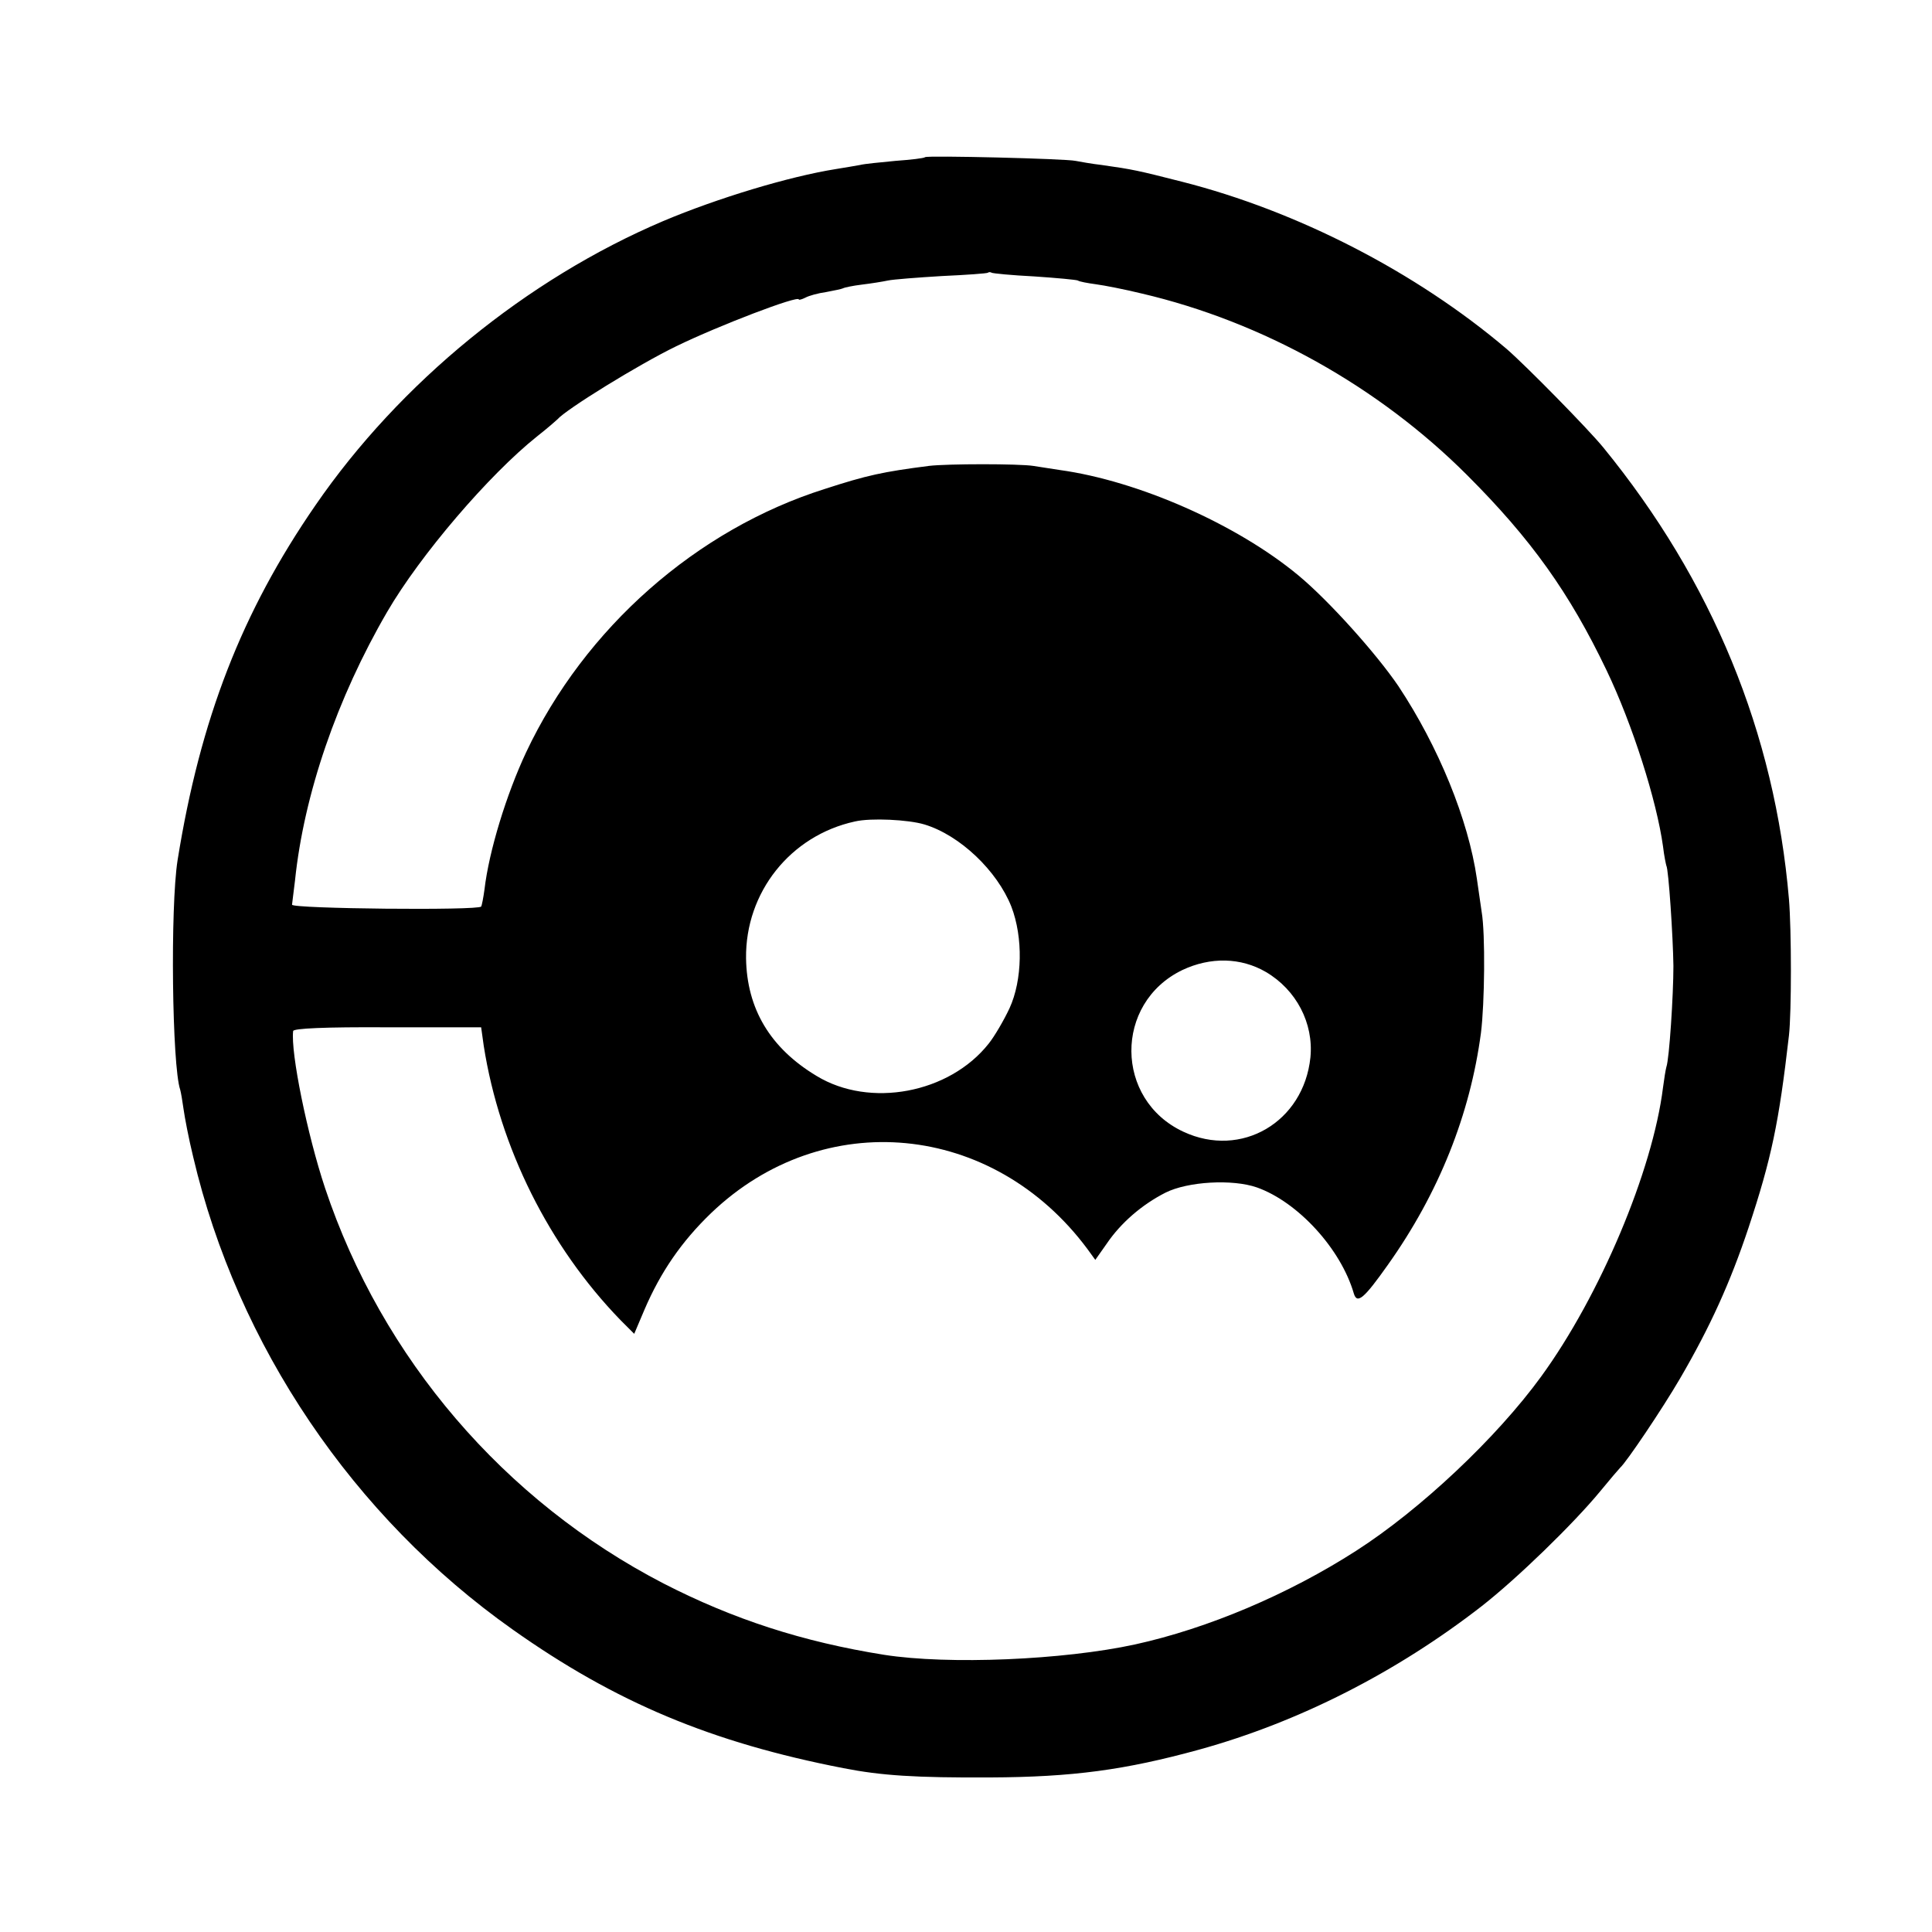 <?xml version="1.0" standalone="no"?>
<!DOCTYPE svg PUBLIC "-//W3C//DTD SVG 20010904//EN"
 "http://www.w3.org/TR/2001/REC-SVG-20010904/DTD/svg10.dtd">
<svg version="1.0" xmlns="http://www.w3.org/2000/svg"
 width="520pt" height="520pt" viewBox="0 0 520 520"
 preserveAspectRatio="xMidYMid meet">
<g transform="translate(0,520) scale(0.1,-0.1)"
fill="#000000" stroke="none">
<path d="M2490 4777 c-3 -3 -39 -7 -80 -10 -41 -4 -84 -8 -95 -11 -11 -2 -40
-7 -65 -11 -126 -20 -318 -78 -465 -140 -367 -156 -709 -435 -936 -765 -198
-287 -310 -575 -371 -955 -20 -126 -15 -554 7 -618 2 -7 6 -30 9 -52 3 -22 14
-80 26 -129 119 -507 431 -969 860 -1272 277 -196 535 -304 890 -373 102 -20
194 -26 395 -25 222 1 363 20 563 75 268 74 531 208 760 386 96 75 247 222
318 308 27 33 52 62 55 65 16 14 112 156 161 240 81 139 135 258 184 405 62
187 82 283 109 518 7 62 7 283 0 367 -38 447 -206 856 -500 1216 -41 50 -207
219 -260 265 -244 207 -563 371 -874 450 -118 30 -131 33 -216 45 -27 3 -59 9
-70 11 -27 6 -400 15 -405 10z m294 -321 c60 -4 113 -9 117 -11 4 -3 26 -7 48
-10 23 -3 79 -14 124 -25 325 -76 637 -250 876 -489 172 -172 275 -316 375
-525 70 -146 135 -351 152 -474 3 -26 8 -49 9 -52 6 -9 18 -192 19 -270 0 -78
-11 -250 -19 -272 -2 -7 -6 -32 -9 -55 -28 -225 -170 -561 -328 -778 -120
-165 -325 -358 -498 -469 -182 -117 -399 -209 -595 -252 -193 -42 -502 -55
-675 -28 -220 35 -407 96 -594 192 -429 222 -758 606 -911 1064 -48 144 -93
365 -86 423 1 7 85 11 253 10 l253 0 7 -50 c43 -274 176 -540 368 -738 l37
-37 28 66 c43 100 99 182 179 259 302 289 759 245 1013 -97 l21 -29 31 44 c38
56 95 105 158 137 60 30 180 37 246 14 110 -39 226 -165 261 -286 9 -29 28
-12 91 77 138 194 222 406 251 625 10 79 12 267 2 325 -4 28 -10 68 -13 90
-23 159 -103 355 -211 518 -59 87 -187 230 -269 298 -166 138 -432 255 -643
284 -20 3 -52 8 -71 11 -39 6 -230 6 -281 0 -124 -16 -166 -25 -280 -62 -345
-109 -646 -374 -804 -709 -53 -113 -100 -266 -112 -369 -3 -22 -7 -43 -9 -46
-7 -11 -510 -6 -509 5 1 6 4 35 8 65 24 232 113 491 248 723 89 153 274 369
403 472 28 22 52 43 55 46 23 27 219 148 320 197 115 56 330 138 330 126 0 -2
8 0 18 5 9 5 34 12 56 15 21 4 41 8 45 10 3 2 26 7 51 10 25 3 56 8 70 11 14
3 79 8 145 12 66 3 122 7 124 9 2 2 7 2 10 0 3 -2 55 -7 115 -10z m-296 -1475
c96 -29 196 -125 234 -221 32 -83 30 -198 -5 -274 -15 -32 -40 -75 -56 -95
-106 -134 -320 -174 -463 -87 -125 75 -188 181 -190 317 -2 177 119 330 293
368 43 10 144 5 187 -8z m919 -397 c82 -48 129 -138 120 -230 -18 -174 -186
-273 -342 -200 -185 86 -187 346 -3 435 76 36 158 34 225 -5z"/>
</g>
</svg>
